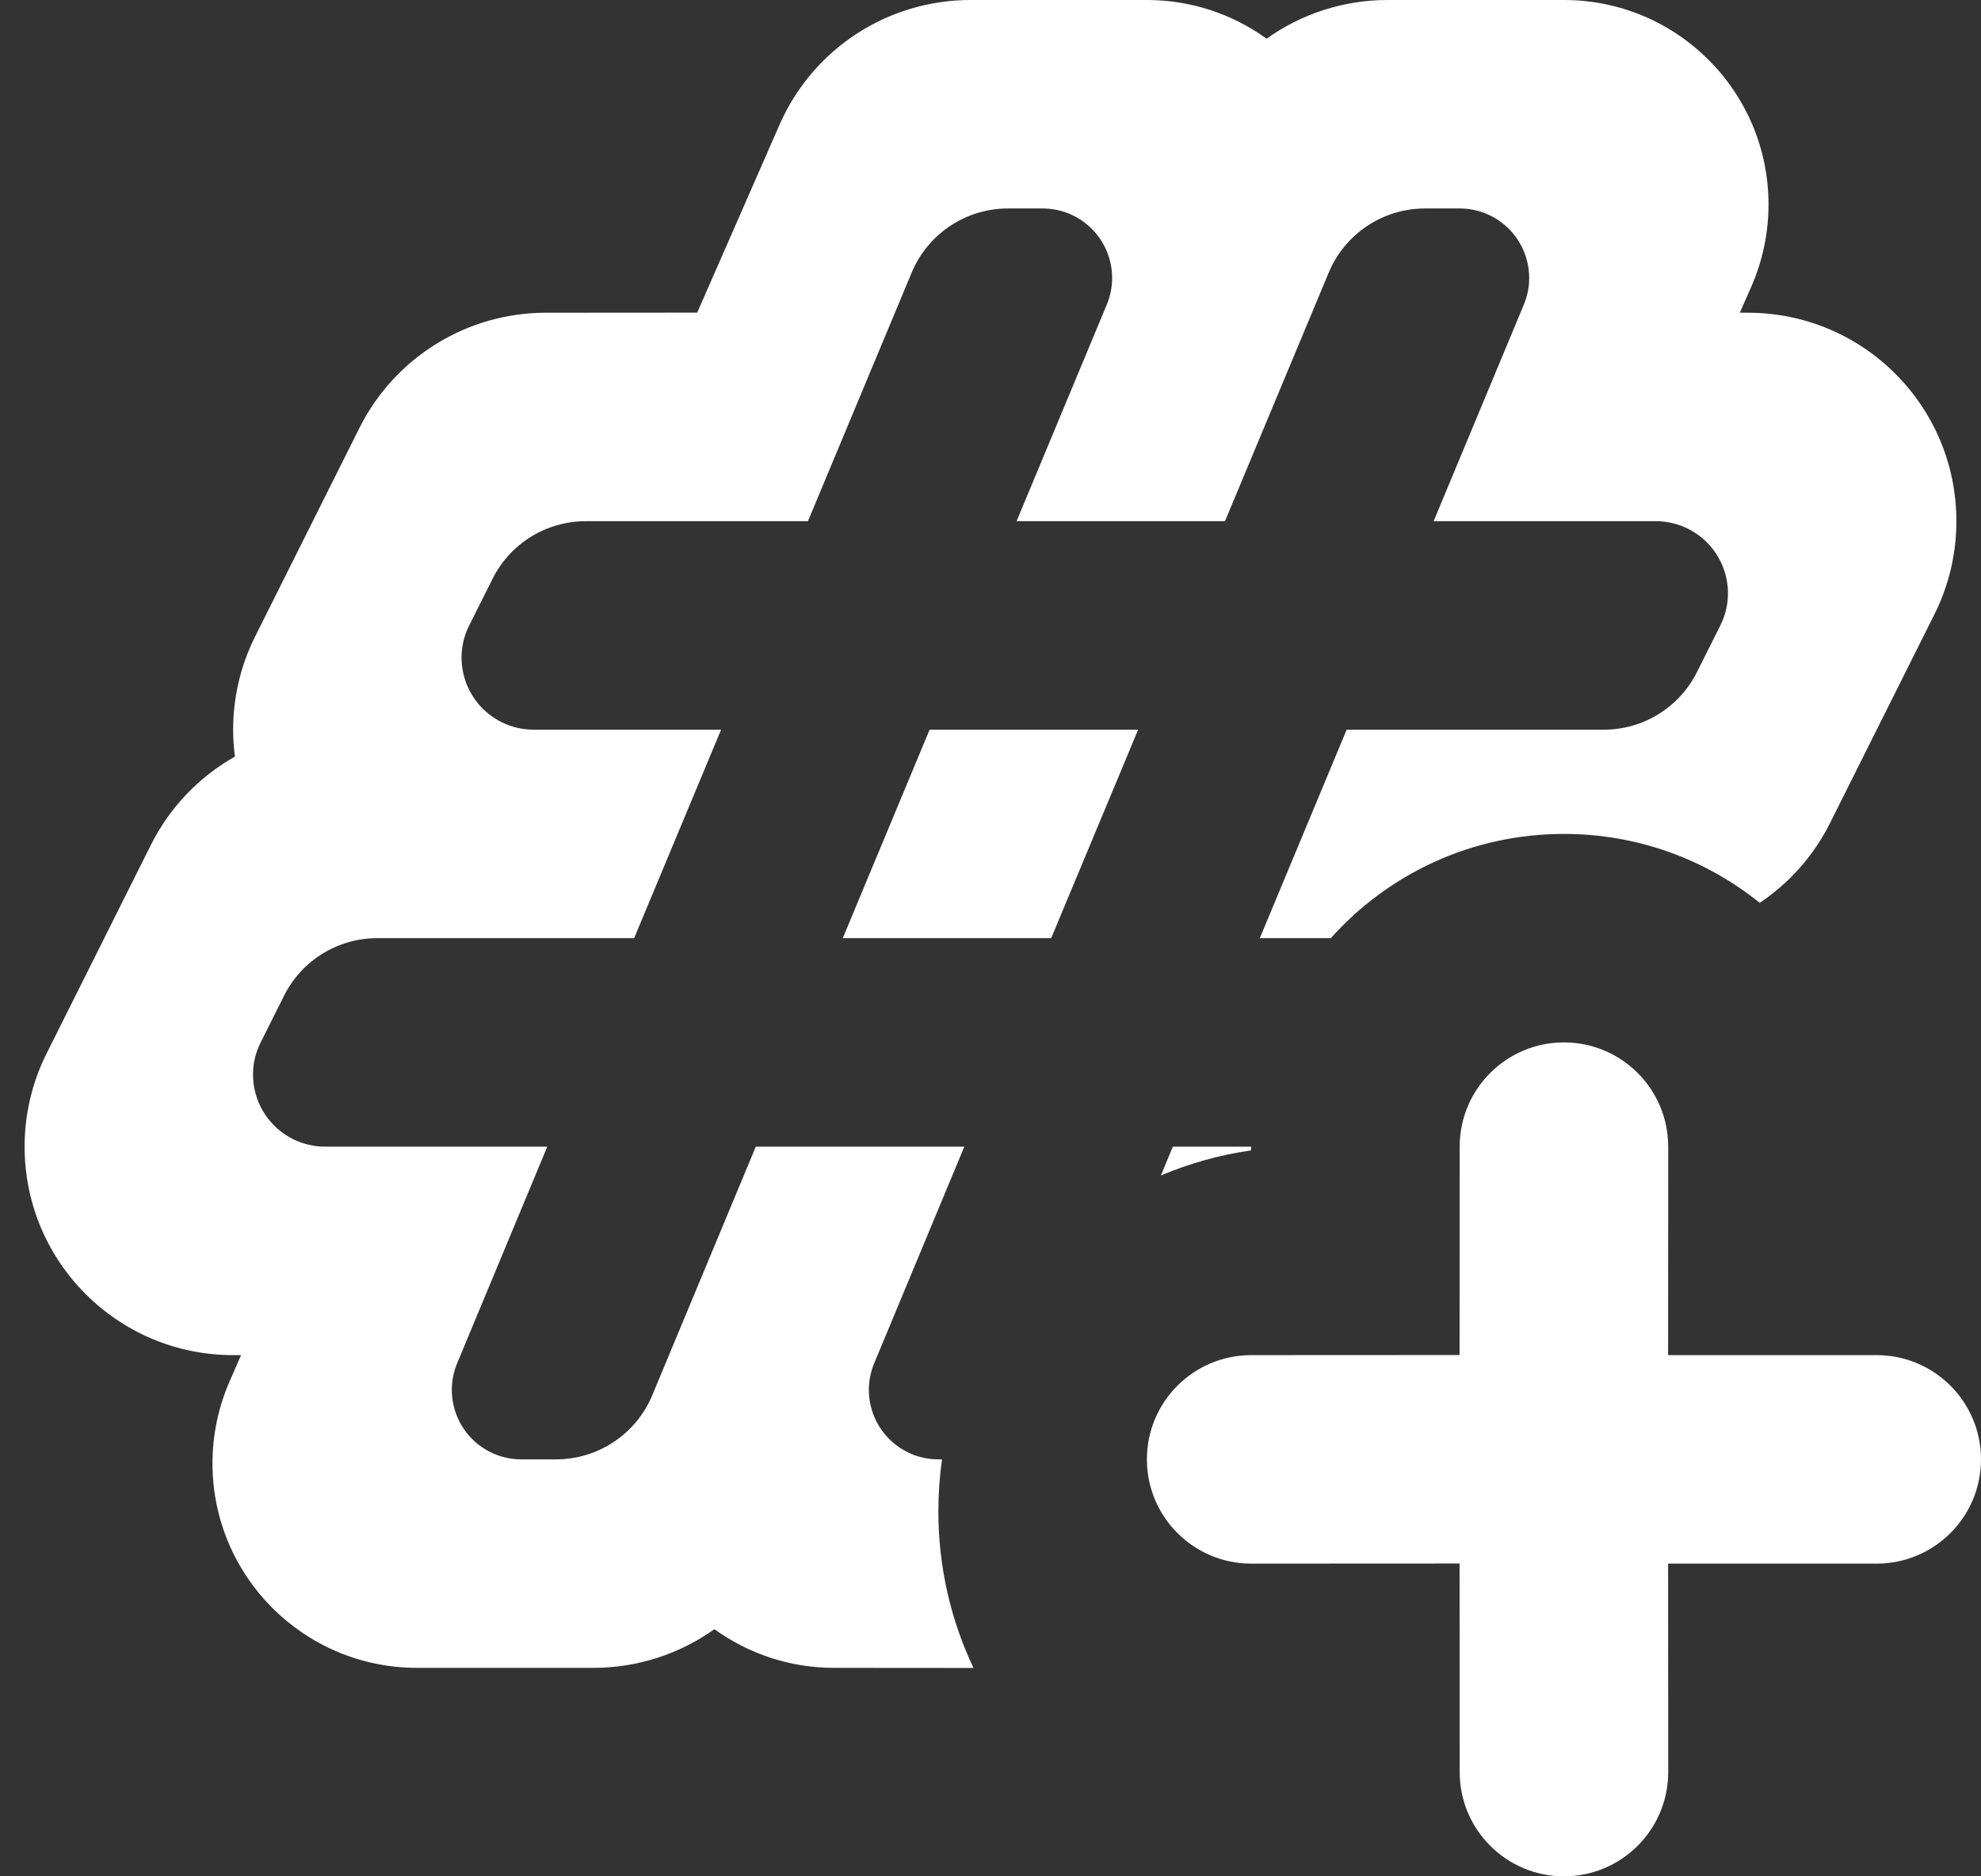 <?xml version="1.0" encoding="UTF-8"?>
<svg width="19px" height="18px" viewBox="0 0 19 18" version="1.1" xmlns="http://www.w3.org/2000/svg" xmlns:xlink="http://www.w3.org/1999/xlink"> 
    <rect x="0" y="0" width="19" height="18" fill="#333333" stroke="none"/> 
    <g id="Page-1" stroke="none" stroke-width="1" fill="none" fill-rule="evenodd">
        <g id="01-home-copy-7" transform="translate(-1214, -84)" fill="#FFFFFF" fill-rule="nonzero">
            <g id="icon/white/add-channel" transform="translate(1211, 80)">
                <path d="M18,14 C18.552,14 19,14.448 19,15 L18.999,17 L21,17 C21.552,17 22,17.448 22,18 C22,18.552 21.552,19 21,19 L18.999,19 L19,21 C19,21.552 18.552,22 18,22 C17.448,22 17,21.552 17,21 L16.999,18.999 L15,19 C14.448,19 14,18.552 14,18 C14,17.448 14.448,17 15,17 L16.999,16.999 L17,15 C17,14.448 17.448,14 18,14 Z M14,4 C14.429,4 14.825,4.138 15.148,4.371 C15.479,4.135 15.883,4 16.308,4 L18,4 C19.084,4 19.962,4.878 19.962,5.962 C19.962,6.233 19.906,6.5 19.798,6.748 L19.687,6.999 L19.764,7 C20.869,7 21.764,7.895 21.764,9 C21.764,9.31 21.692,9.617 21.553,9.894 L20.553,11.894 C20.395,12.21 20.16,12.472 19.878,12.661 C19.363,12.247 18.711,12 18,12 C17.111,12 16.313,12.386 15.764,13 L15.083,13 L15.916,11 L18.382,11 C18.761,11 19.107,10.786 19.276,10.447 L19.5,10 C19.671,9.659 19.532,9.244 19.191,9.073 C19.095,9.025 18.989,9 18.882,9 L16.75,9 L17.615,6.923 C17.757,6.583 17.596,6.193 17.256,6.051 C17.175,6.017 17.088,6 17,6 L16.667,6 C16.263,6 15.899,6.243 15.744,6.615 L14.749,9 L12.75,9 L13.615,6.923 C13.757,6.583 13.596,6.193 13.256,6.051 C13.175,6.017 13.088,6 13,6 L12.667,6 C12.263,6 11.899,6.243 11.744,6.615 L10.749,9 L8.618,9 C8.239,9 7.893,9.214 7.724,9.553 L7.5,10 C7.329,10.341 7.468,10.756 7.809,10.927 C7.905,10.975 8.011,11 8.118,11 L9.916,11 L9.082,13 L6.618,13 C6.239,13 5.893,13.214 5.724,13.553 L5.5,14 C5.329,14.341 5.468,14.756 5.809,14.927 C5.905,14.975 6.011,15 6.118,15 L8.249,15 L7.385,17.077 C7.243,17.417 7.404,17.807 7.744,17.949 C7.825,17.983 7.912,18 8,18 L8.333,18 C8.737,18 9.101,17.757 9.256,17.385 L10.249,15 L12.249,15 L11.385,17.077 C11.243,17.417 11.404,17.807 11.744,17.949 C11.825,17.983 11.912,18 12,18 L12.035,18 C12.012,18.163 12,18.33 12,18.5 C12,19.037 12.121,19.546 12.337,20.001 L11,20 C10.571,20 10.175,19.862 9.852,19.629 C9.521,19.865 9.117,20 8.692,20 L7,20 C5.916,20 5.038,19.122 5.038,18.038 C5.038,17.767 5.094,17.5 5.202,17.252 L5.312,17 L5.236,17 C4.131,17 3.236,16.105 3.236,15 C3.236,14.69 3.308,14.383 3.447,14.106 L4.447,12.106 C4.629,11.742 4.912,11.451 5.253,11.258 C5.242,11.175 5.236,11.088 5.236,11 C5.236,10.69 5.308,10.383 5.447,10.106 L6.447,8.106 C6.786,7.428 7.479,7 8.236,7 L9.687,6.999 L10.476,5.198 C10.794,4.47 11.513,4 12.308,4 L14,4 Z M15,15 L14.999,15.036 C14.697,15.079 14.407,15.161 14.134,15.277 L14.249,15 L15,15 Z M13.916,11 L13.082,13 L11.083,13 L11.916,11 L13.916,11 Z" id="Combined-Shape"></path>
            </g>
        </g>
    </g>
</svg>